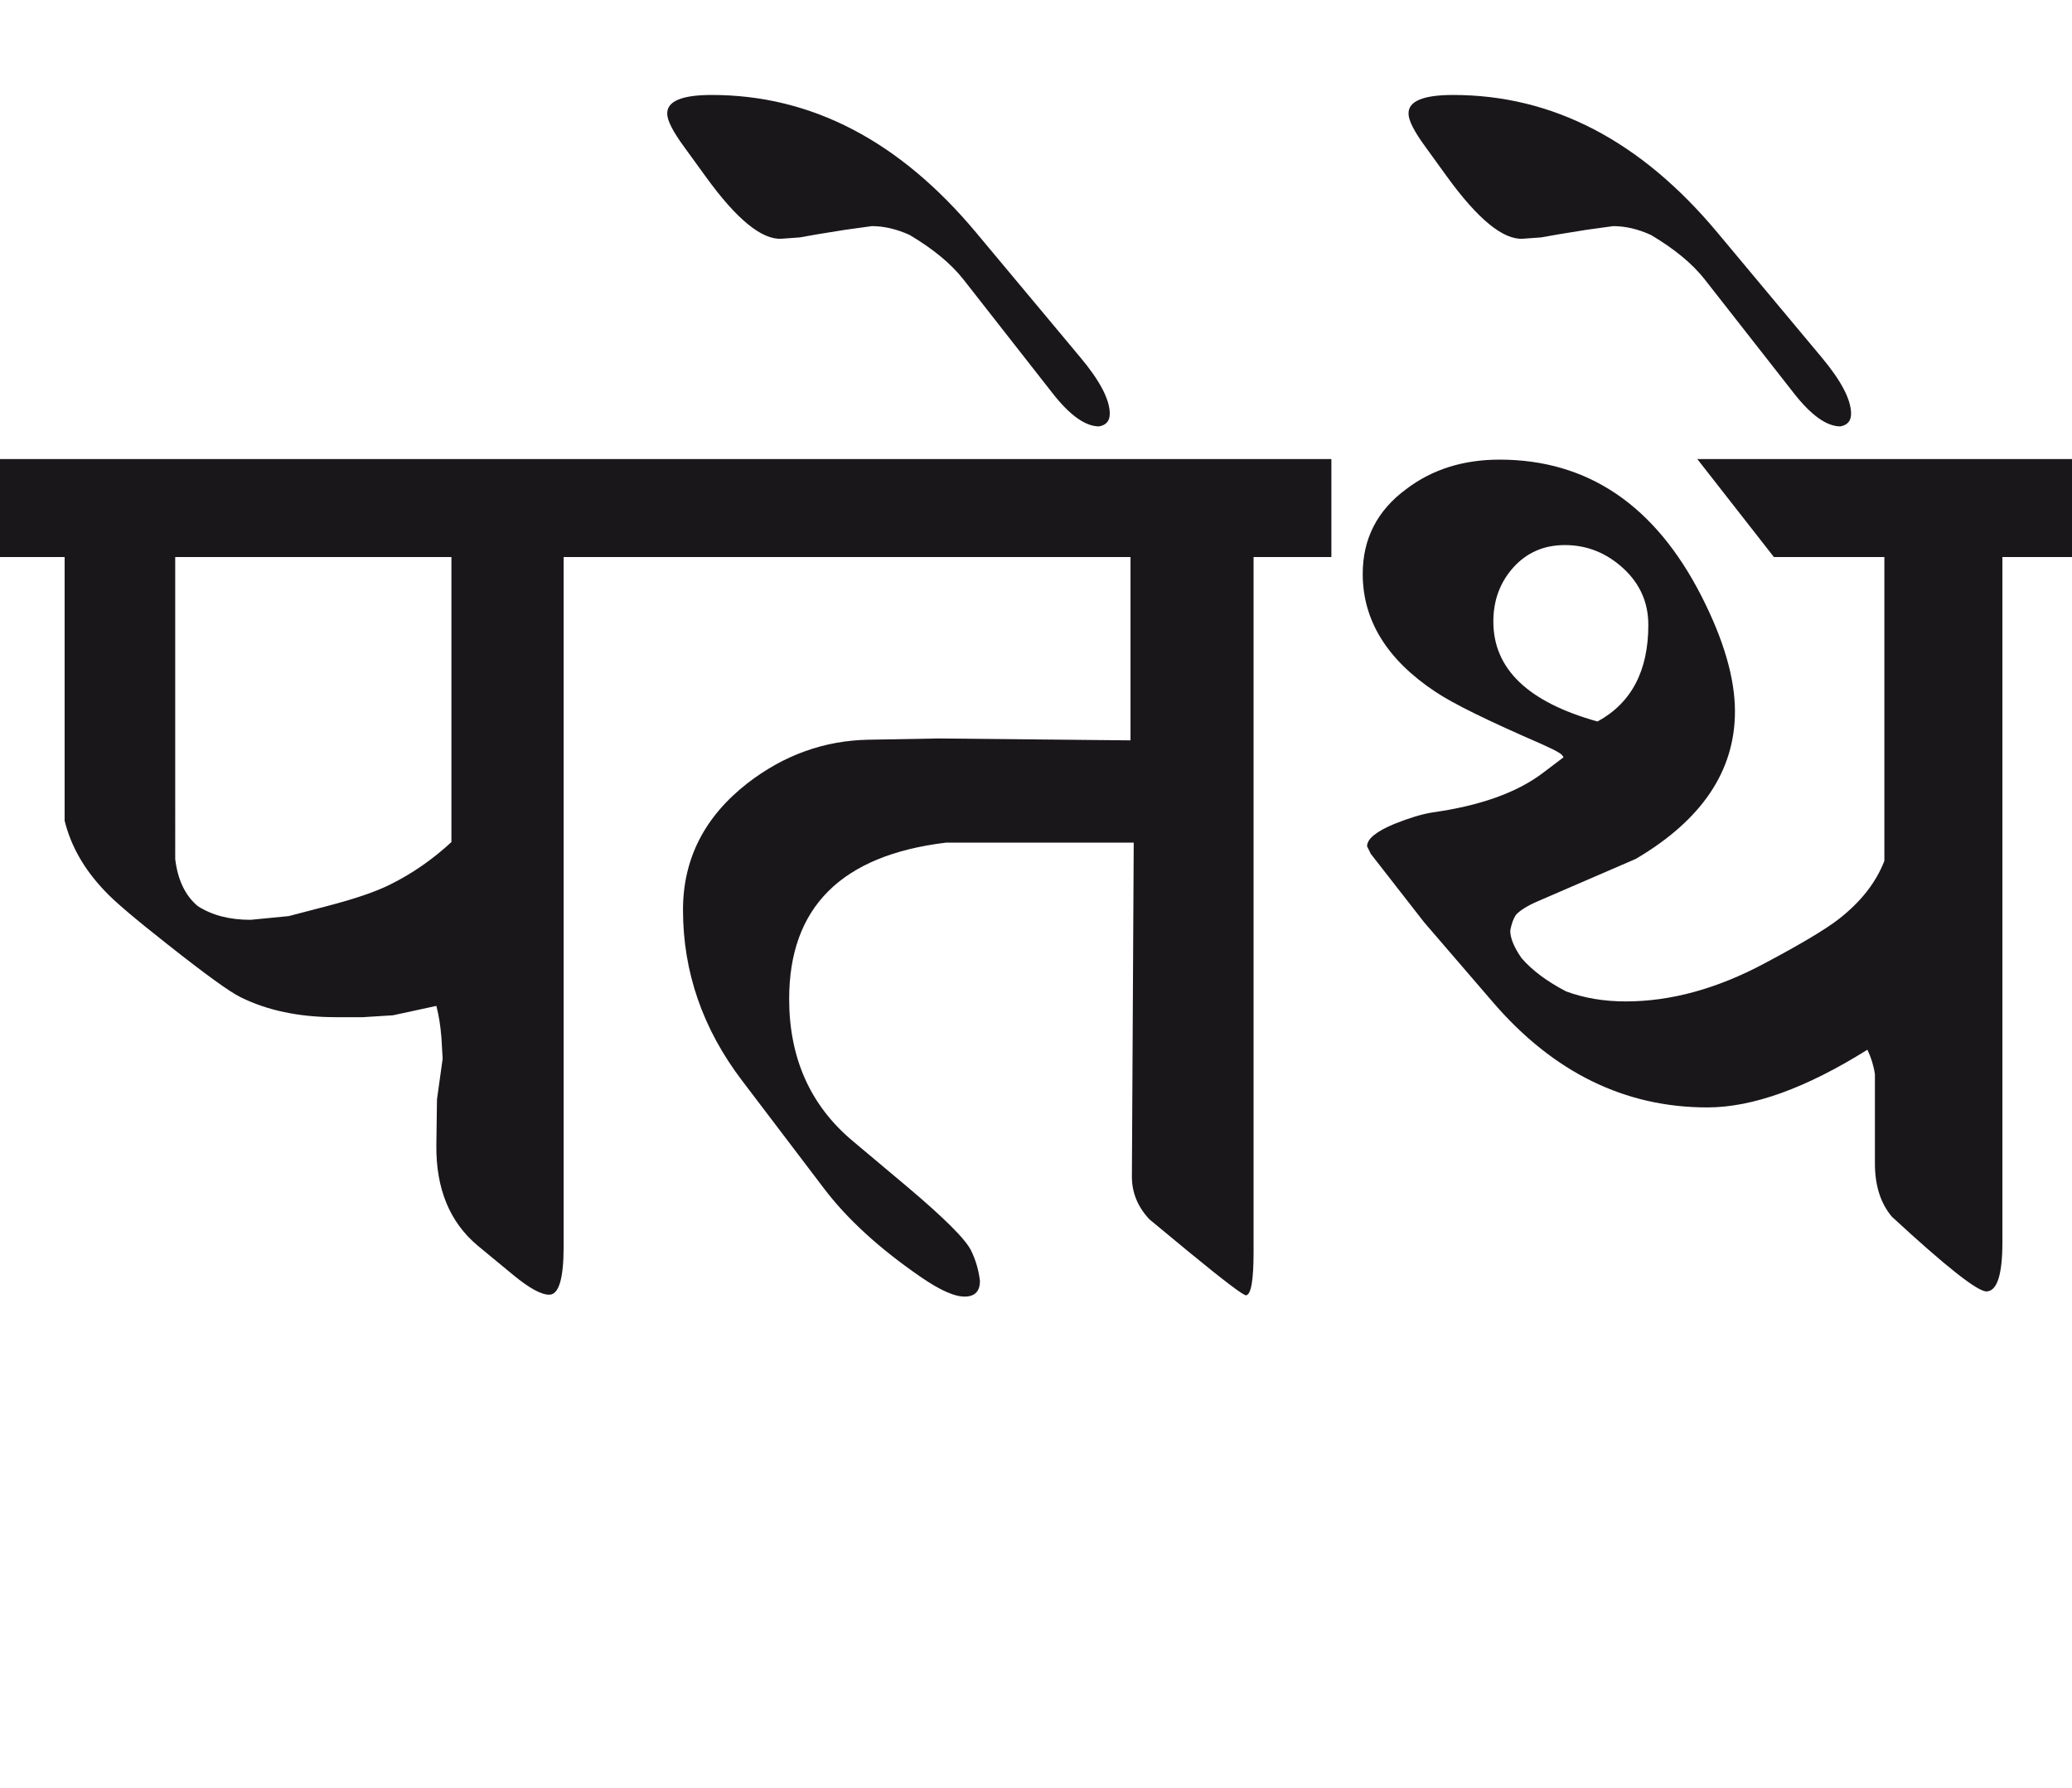 <?xml version="1.0" encoding="utf-8"?>
<!-- Generator: Adobe Illustrator 15.0.2, SVG Export Plug-In . SVG Version: 6.00 Build 0)  -->
<!DOCTYPE svg PUBLIC "-//W3C//DTD SVG 1.1//EN" "http://www.w3.org/Graphics/SVG/1.1/DTD/svg11.dtd">
<svg version="1.1" id="Ebene_1" xmlns="http://www.w3.org/2000/svg" xmlns:xlink="http://www.w3.org/1999/xlink" x="0px" y="0px"
	 width="32.864px" height="28.35px" viewBox="0 0 32.864 28.35" enable-background="new 0 0 32.864 28.35" xml:space="preserve">
<path fill="#1A171B" d="M27.239,3.687c-1.214-1.454-2.61-2.181-4.191-2.181c-0.478,0-0.714,0.1-0.707,0.299
	c0,0.105,0.09,0.282,0.27,0.527l0.338,0.467c0.492,0.679,0.894,1.006,1.205,0.987l0.289-0.021l0.278-0.049l0.438-0.071l0.428-0.059
	c0.192,0,0.392,0.046,0.598,0.14c0.37,0.219,0.657,0.454,0.855,0.707l1.404,1.792c0.278,0.358,0.527,0.537,0.746,0.537
	c0.112-0.02,0.17-0.087,0.17-0.2c0-0.226-0.157-0.524-0.468-0.896L27.239,3.687z M25.338,11.442
	c-1.102-0.307-1.652-0.834-1.652-1.585c0-0.337,0.106-0.623,0.318-0.859c0.212-0.235,0.484-0.354,0.816-0.354
	c0.351,0,0.659,0.124,0.926,0.368c0.267,0.246,0.398,0.545,0.398,0.897C26.145,10.638,25.876,11.149,25.338,11.442 M32.864,7.28
	h-5.943l1.215,1.554h1.752v4.818c-0.133,0.345-0.376,0.653-0.727,0.926c-0.205,0.159-0.595,0.392-1.165,0.695
	c-0.757,0.406-1.493,0.608-2.21,0.608c-0.346,0-0.661-0.053-0.946-0.159c-0.306-0.159-0.541-0.336-0.706-0.527
	c-0.12-0.172-0.18-0.318-0.18-0.438c0.02-0.106,0.05-0.189,0.09-0.249c0.067-0.072,0.186-0.147,0.358-0.22l1.543-0.667
	c1.049-0.617,1.573-1.397,1.573-2.339c0-0.525-0.177-1.132-0.528-1.822c-0.736-1.446-1.806-2.171-3.205-2.171
	c-0.578,0-1.073,0.156-1.483,0.469c-0.458,0.338-0.688,0.786-0.688,1.344c0,0.736,0.385,1.36,1.155,1.87
	c0.278,0.187,0.839,0.462,1.683,0.828c0.132,0.06,0.227,0.105,0.278,0.139c0.026,0.014,0.05,0.036,0.07,0.07l-0.329,0.249
	c-0.41,0.311-0.995,0.52-1.752,0.626c-0.167,0.027-0.366,0.087-0.598,0.18c-0.291,0.12-0.438,0.239-0.438,0.357l0.06,0.121
	l0.846,1.085l1.096,1.273c0.955,1.107,2.087,1.662,3.395,1.662c0.717,0,1.563-0.304,2.539-0.915c0.06,0.127,0.1,0.256,0.119,0.389
	v1.413c0,0.353,0.09,0.634,0.269,0.846c0.863,0.797,1.364,1.192,1.504,1.185c0.165-0.007,0.249-0.266,0.249-0.776V8.834h1.104V7.28z
	 M15.481,3.687c-1.215-1.454-2.612-2.181-4.191-2.181c-0.478,0-0.713,0.1-0.707,0.299c0,0.105,0.09,0.282,0.27,0.527l0.339,0.467
	c0.49,0.679,0.892,1.006,1.204,0.987l0.289-0.021l0.277-0.049l0.439-0.071l0.428-0.059c0.191,0,0.391,0.046,0.598,0.14
	c0.37,0.219,0.656,0.454,0.855,0.707l1.404,1.792c0.278,0.358,0.527,0.537,0.746,0.537c0.113-0.02,0.17-0.087,0.17-0.2
	c0-0.226-0.156-0.524-0.468-0.896L15.481,3.687z M21.116,7.28h-11.07v1.554h7.885v2.907l-3.046-0.03l-1.115,0.02
	c-0.697,0.014-1.334,0.242-1.912,0.688c-0.683,0.531-1.025,1.201-1.025,2.01c0,0.983,0.312,1.887,0.937,2.708l1.293,1.702
	c0.372,0.493,0.888,0.963,1.544,1.414c0.307,0.211,0.541,0.315,0.707,0.309c0.153-0.005,0.229-0.09,0.229-0.249
	c-0.02-0.167-0.065-0.326-0.139-0.478c-0.086-0.18-0.426-0.518-1.016-1.016l-0.866-0.727c-0.67-0.562-1.005-1.314-1.005-2.25
	c0-1.453,0.829-2.279,2.488-2.479h2.977l-0.029,5.297c0,0.254,0.092,0.478,0.278,0.677l0.627,0.518
	c0.558,0.458,0.86,0.687,0.906,0.687c0.08-0.012,0.119-0.241,0.119-0.687V8.834h1.234V7.28z M6.183,14.03
	c-0.225,0.112-0.558,0.226-0.995,0.339L4.58,14.528l-0.606,0.059c-0.333,0-0.612-0.072-0.838-0.218
	c-0.198-0.167-0.318-0.416-0.357-0.747V8.834h4.381v4.52C6.86,13.631,6.534,13.857,6.183,14.03 M10.056,7.28H0v1.554h1.025v4.181
	c0.1,0.405,0.312,0.775,0.638,1.115c0.146,0.159,0.478,0.44,0.995,0.847c0.598,0.472,0.982,0.751,1.156,0.836
	c0.424,0.211,0.929,0.318,1.513,0.318h0.428l0.478-0.03l0.688-0.149c0.039,0.147,0.065,0.313,0.08,0.498l0.02,0.339l-0.09,0.646
	l-0.01,0.727c-0.007,0.691,0.213,1.222,0.657,1.593l0.567,0.468c0.252,0.207,0.44,0.309,0.566,0.309
	c0.153,0,0.229-0.254,0.229-0.767V8.834h1.115V7.28z"/>
<rect y="1.506" fill="none" width="32.864" height="19.055"/>
</svg>

